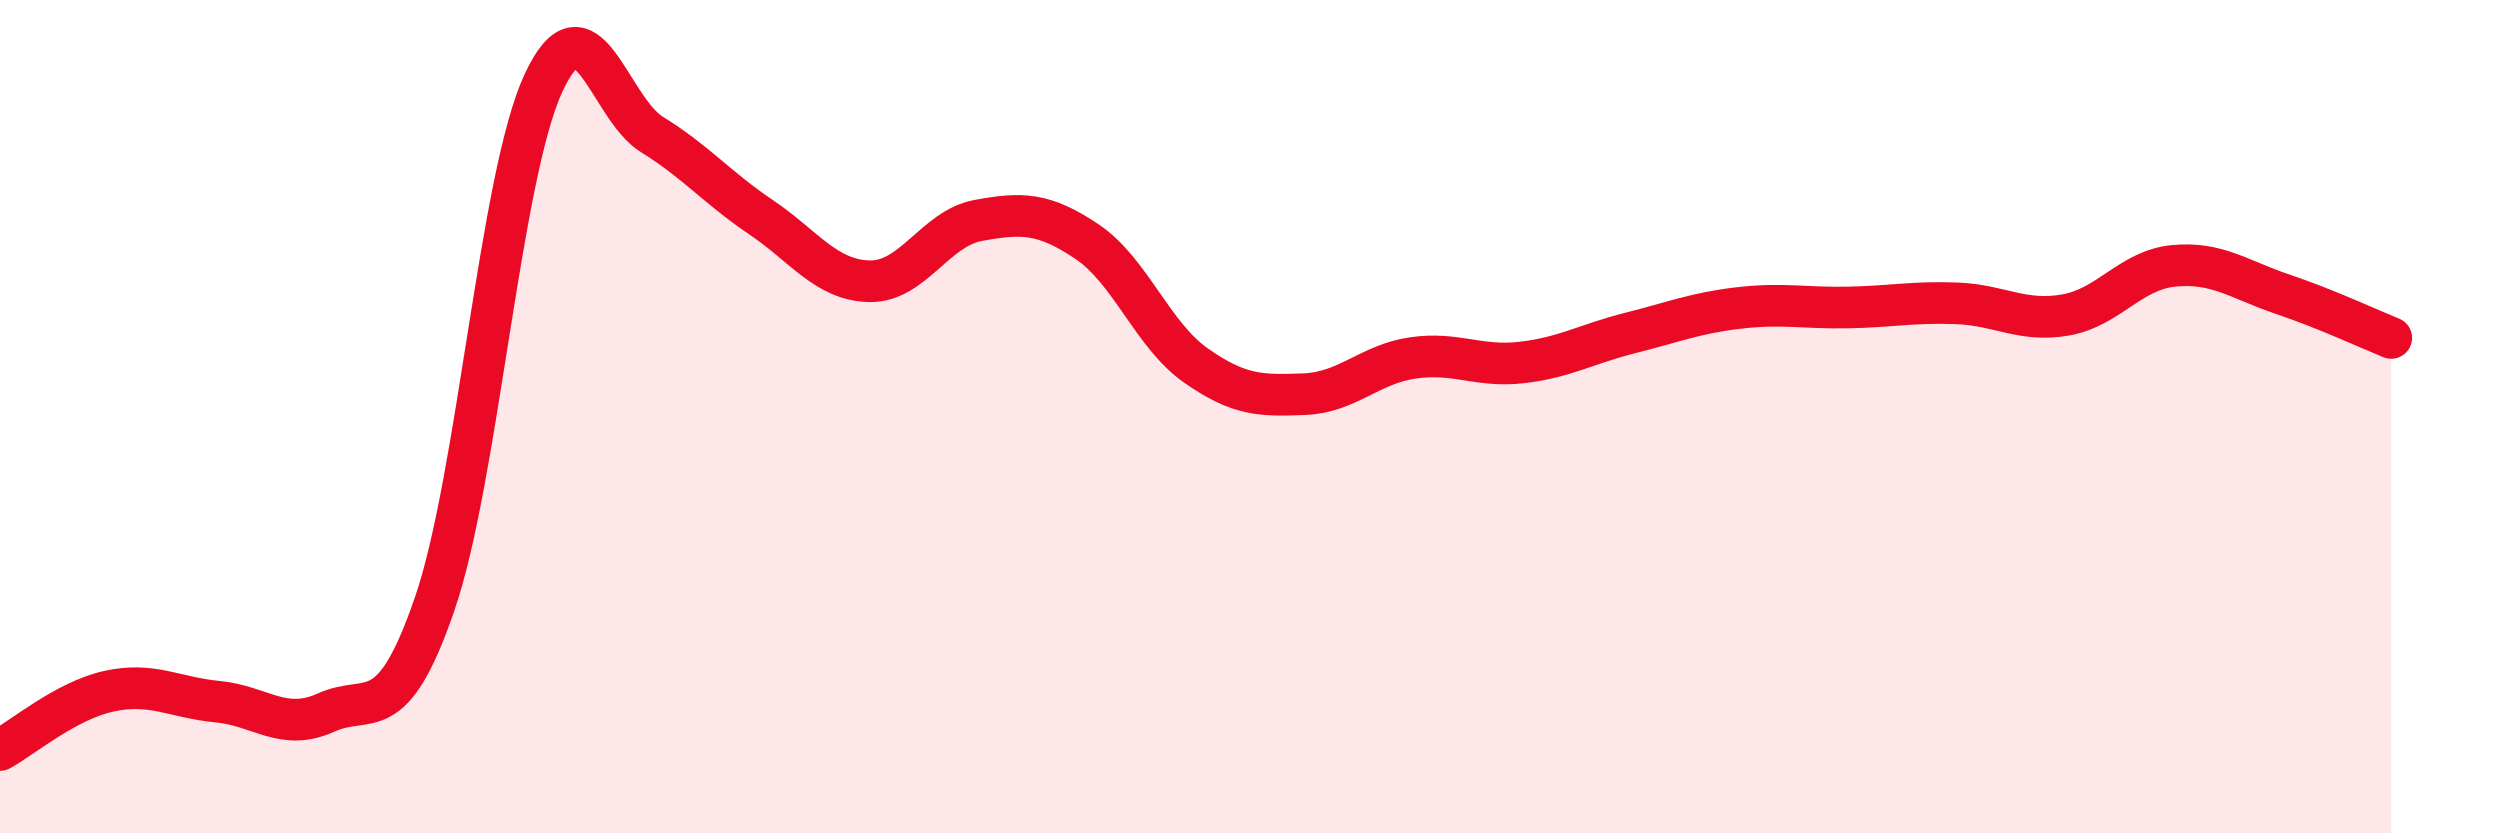 
    <svg width="60" height="20" viewBox="0 0 60 20" xmlns="http://www.w3.org/2000/svg">
      <path
        d="M 0,18 C 0.52,17.72 1.57,16.82 2.61,16.59 C 3.65,16.36 4.18,16.74 5.22,16.84 C 6.26,16.94 6.79,17.57 7.83,17.1 C 8.87,16.63 9.39,17.52 10.43,14.5 C 11.47,11.48 12,4.25 13.04,2 C 14.08,-0.25 14.61,2.59 15.65,3.23 C 16.69,3.87 17.22,4.51 18.26,5.21 C 19.3,5.91 19.83,6.73 20.87,6.75 C 21.91,6.77 22.44,5.48 23.48,5.29 C 24.52,5.1 25.05,5.1 26.09,5.8 C 27.13,6.5 27.66,8.04 28.7,8.77 C 29.74,9.5 30.26,9.5 31.3,9.46 C 32.34,9.42 32.87,8.74 33.91,8.59 C 34.95,8.44 35.48,8.82 36.52,8.7 C 37.56,8.58 38.09,8.25 39.13,7.99 C 40.17,7.73 40.7,7.51 41.74,7.39 C 42.78,7.27 43.31,7.4 44.35,7.38 C 45.39,7.36 45.92,7.24 46.96,7.28 C 48,7.32 48.53,7.74 49.57,7.56 C 50.61,7.38 51.13,6.48 52.17,6.38 C 53.21,6.28 53.74,6.71 54.78,7.06 C 55.82,7.41 56.87,7.9 57.39,8.11L57.39 20L0 20Z"
        fill="#EB0A25"
        opacity="0.1"
        stroke-linecap="round"
        stroke-linejoin="round"
      />
      <path
        d="M 0,18 C 0.52,17.72 1.57,16.82 2.61,16.59 C 3.65,16.36 4.18,16.74 5.22,16.84 C 6.26,16.94 6.79,17.57 7.83,17.1 C 8.87,16.63 9.39,17.52 10.43,14.5 C 11.47,11.48 12,4.25 13.04,2 C 14.08,-0.25 14.61,2.59 15.65,3.23 C 16.69,3.87 17.22,4.51 18.26,5.21 C 19.3,5.91 19.83,6.73 20.87,6.75 C 21.91,6.77 22.44,5.48 23.48,5.29 C 24.52,5.1 25.05,5.1 26.09,5.8 C 27.13,6.5 27.66,8.04 28.7,8.77 C 29.74,9.5 30.26,9.5 31.3,9.46 C 32.34,9.42 32.87,8.74 33.91,8.59 C 34.95,8.44 35.48,8.82 36.52,8.7 C 37.56,8.58 38.09,8.25 39.13,7.99 C 40.17,7.73 40.7,7.51 41.74,7.39 C 42.78,7.27 43.31,7.4 44.35,7.38 C 45.39,7.36 45.92,7.24 46.96,7.28 C 48,7.32 48.53,7.74 49.57,7.56 C 50.61,7.38 51.13,6.48 52.17,6.38 C 53.21,6.28 53.74,6.71 54.78,7.06 C 55.82,7.41 56.87,7.9 57.39,8.11"
        stroke="#EB0A25"
        stroke-width="1"
        fill="none"
        stroke-linecap="round"
        stroke-linejoin="round"
      />
    </svg>
  